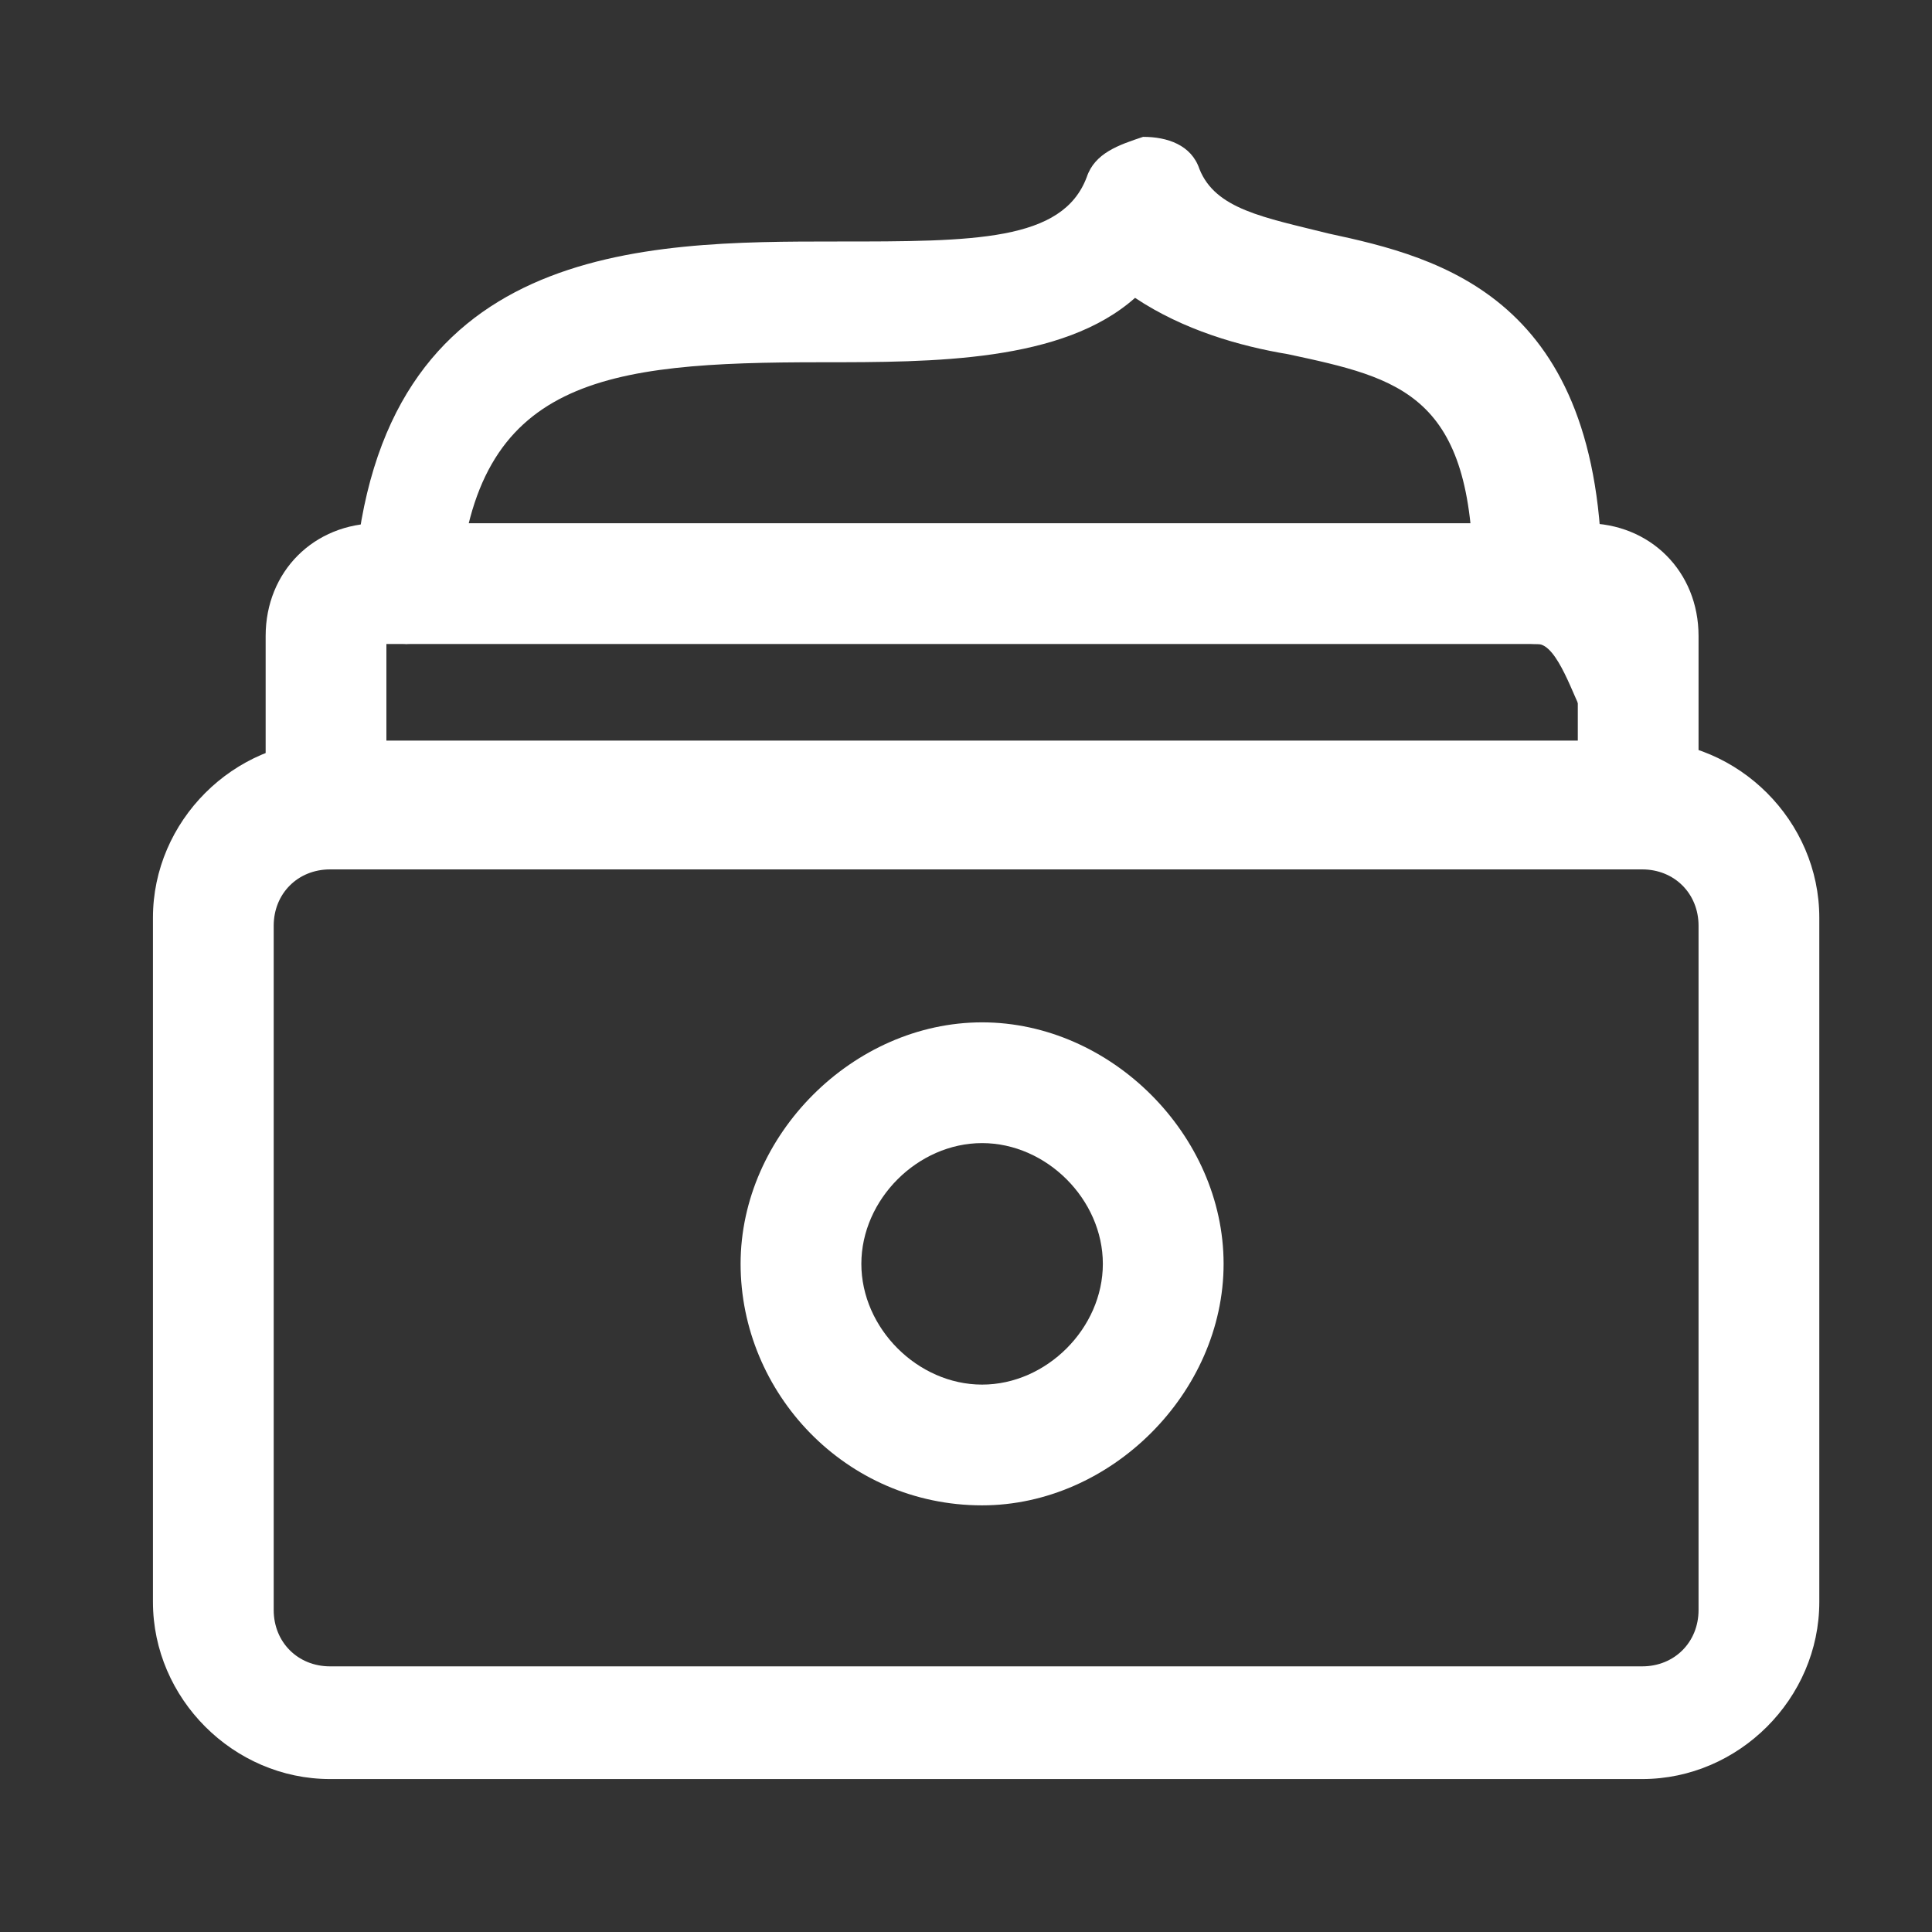 <?xml version="1.0" encoding="UTF-8"?>
<svg xmlns="http://www.w3.org/2000/svg" width="24" height="24" version="1.1" viewBox="0 0 24 24">
  <rect x="0" y="0" width="24" height="24" fill="#333333" stroke="none"/>
  <defs>
    <style>
      .cls-1 {
        fill: #fff;
      }
    </style>
  </defs>
  <!-- Generator: Adobe Illustrator 28.6.0, SVG Export Plug-In . SVG Version: 1.2.0 Build 709)  -->
  <g>
    <g id="Layer_1">
      <path class="cls-1" d="M20.3,22.1H4.1c-1.2,0-2.2-1-2.2-2.2v-8.5c0-1.2,1-2.2,2.2-2.2h16.3c1.2,0,2.2,1,2.2,2.2v8.5c0,1.2-1,2.2-2.2,2.2ZM4.1,10.8c-.4,0-.7.3-.7.7v8.5c0,.4.3.7.7.7h16.3c.4,0,.7-.3.7-.7v-8.5c0-.4-.3-.7-.7-.7H4.1Z"/>
      <path class="cls-1" d="M19.7,10.8H4.7c-.8,0-1.4-.6-1.4-1.4v-1.5c0-.8.6-1.4,1.4-1.4h15c.8,0,1.4.6,1.4,1.4v1.5c0,.8-.6,1.4-1.4,1.4ZM4.8,9.3h14.8v-1.3H4.8v1.3Z"/>
      <path class="cls-1" d="M12.2,18.7c-1.7,0-3-1.4-3-3s1.4-3,3-3,3,1.4,3,3-1.4,3-3,3ZM12.2,14.2c-.8,0-1.5.7-1.5,1.5s.7,1.5,1.5,1.5,1.5-.7,1.5-1.5-.7-1.5-1.5-1.5Z"/>
      <path class="cls-1" d="M5.1,8s0,0,0,0c-.4,0-.7-.4-.7-.8.3-4.2,3.6-4.2,6-4.2,1.7,0,2.8,0,3.1-.8.1-.3.4-.4.7-.5.3,0,.6.1.7.4.2.5.8.6,1.6.8,1.4.3,3.4.8,3.4,4.3s-.3.8-.8.8-.8-.3-.8-.8c0-2.3-.9-2.5-2.3-2.8-.6-.1-1.3-.3-1.9-.7-.9.8-2.5.8-3.9.8-2.7,0-4.3.2-4.5,2.8,0,.4-.4.7-.7.7Z"/>
    </g>
  </g>
</svg>